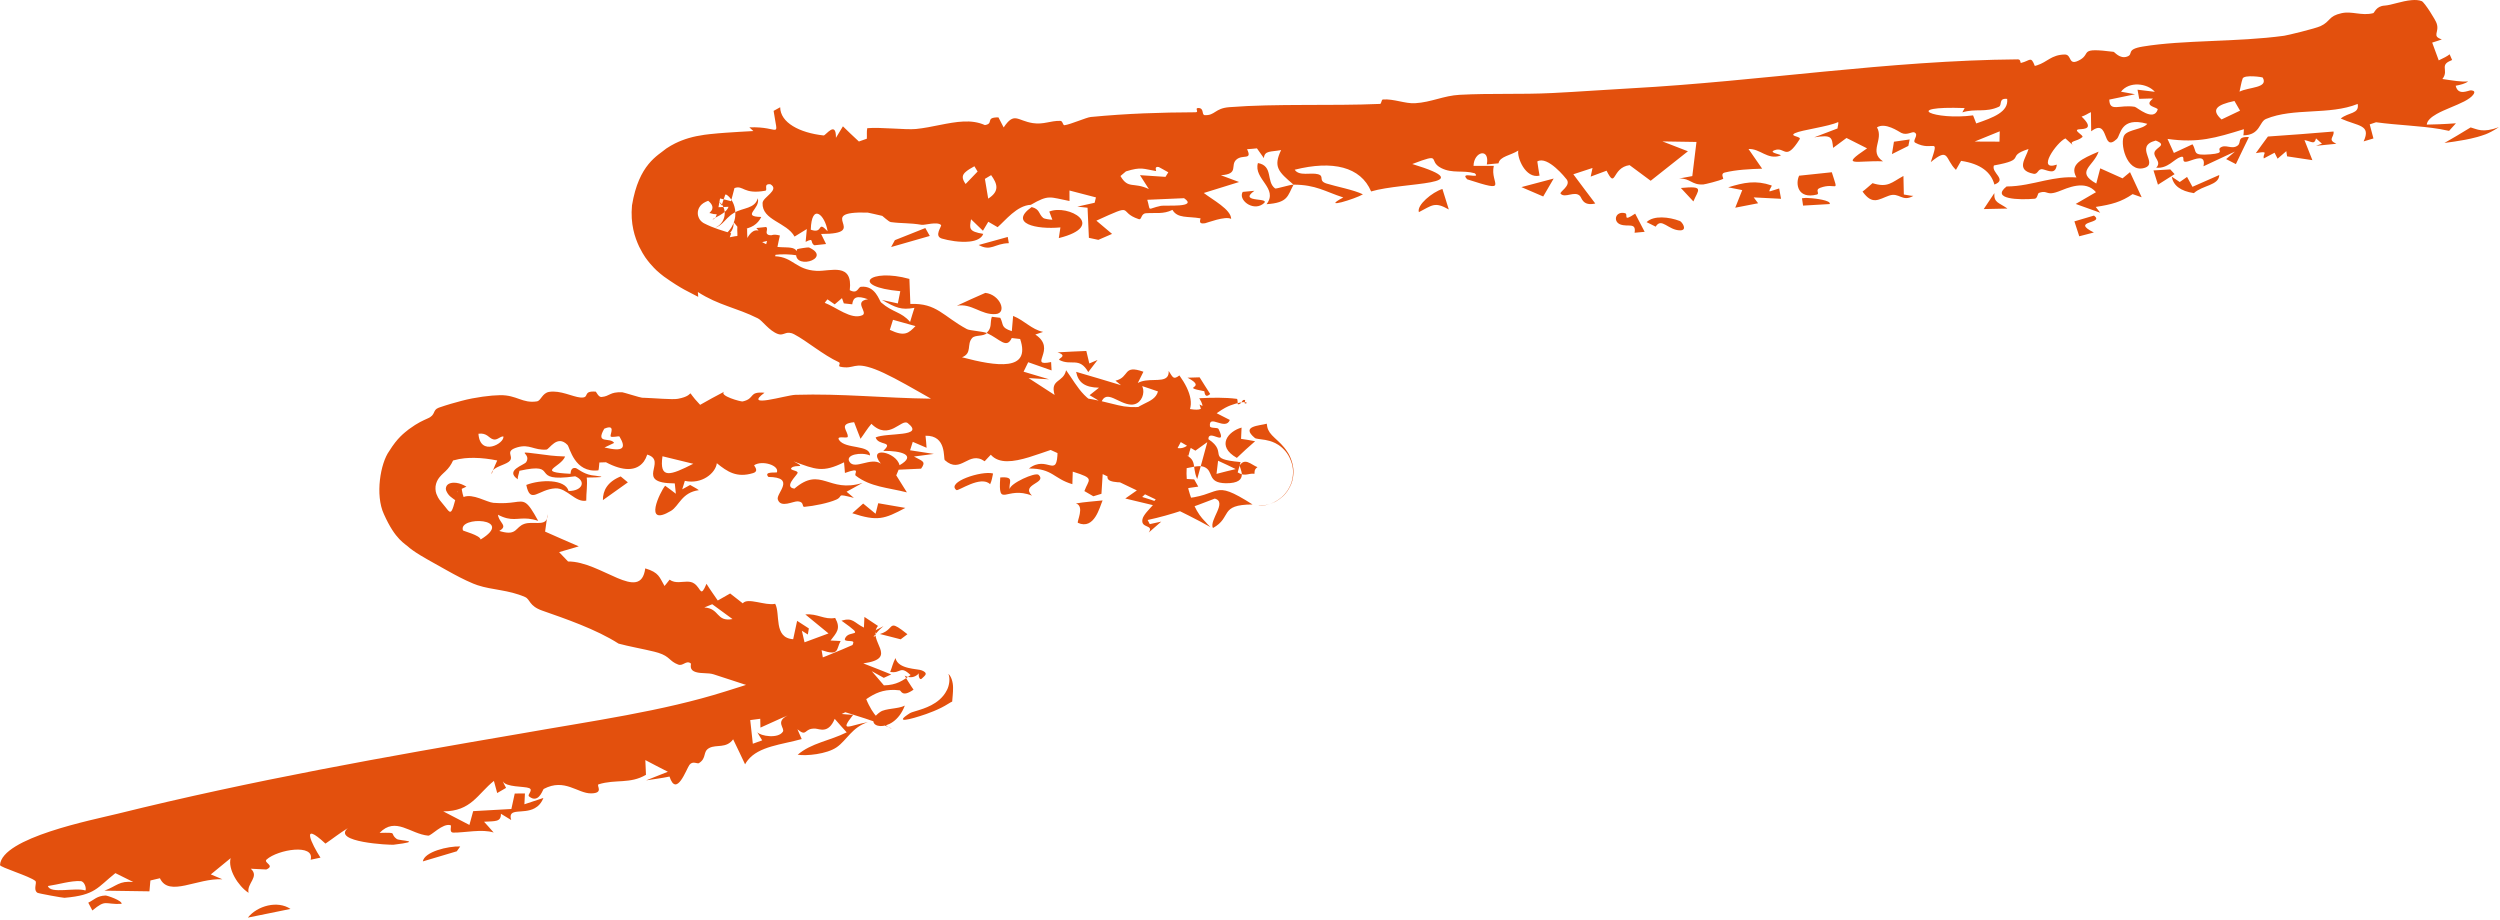<?xml version="1.0" encoding="UTF-8"?> <svg xmlns="http://www.w3.org/2000/svg" width="984" height="362" viewBox="0 0 984 362" fill="none"><path d="M824.204 84.854C828.603 88.173 814.552 86.753 824.151 91.504C822.263 91.997 820.336 92.503 818.392 92.998C817.762 91.04 817.108 89.089 816.485 87.131C819.094 86.368 821.673 85.605 824.204 84.845C824.204 84.848 824.204 84.851 824.204 84.854ZM826.011 59.684C824.019 65.526 816.71 67.541 825.091 72.236C825.579 70.245 826.13 68.25 826.655 66.257C829.638 67.571 832.574 68.885 835.431 70.195C836.422 69.379 837.403 68.563 838.376 67.756C839.92 71.049 841.442 74.353 842.964 77.655C841.793 77.24 840.595 76.819 839.401 76.406C834.899 79.487 831.105 80.508 824.886 81.446C825.474 82.211 826.059 82.969 826.644 83.734C823.494 82.58 820.277 81.425 817 80.275C819.68 78.752 822.605 77.06 824.977 75.645C820.7 70.604 813.702 74.04 810.155 75.385C806.93 76.589 806.197 75.898 805.057 75.638C804.476 75.497 803.781 75.478 802.529 75.927C801.952 76.13 802.015 78.114 800.849 78.223C794.855 78.769 783.386 78.437 789.786 73.396C794.972 73.394 800.067 72.106 804.761 71.081C808.936 70.211 812.854 69.521 817.289 69.842C814.35 64.674 819.404 62.515 826.011 59.684ZM648.092 87.436C650.91 84.677 656.983 85.389 661.138 86.964C661.143 86.963 661.147 86.963 661.152 86.963C662.071 87.31 664.303 90.644 661.359 90.668C656.592 90.693 653.98 85.392 651.679 89.217C650.519 88.594 649.306 88.049 648.092 87.436ZM637.748 88.331C634.745 87.162 635.85 82.998 639.575 83.903C639.575 83.899 639.575 83.896 639.574 83.893C641.128 84.271 638.309 87.671 643.604 84.086C644.864 86.577 646.09 88.839 647.335 91.248C645.994 91.364 644.779 91.499 643.373 91.609C644.088 87.36 640.749 89.49 637.748 88.331ZM784.974 76.018C784.743 79.822 786.704 79.675 790.139 82.087C787.068 82.157 783.838 82.227 780.796 82.292C782.148 80.201 783.571 78.113 784.974 76.018ZM857.936 71.642C857.941 71.642 857.945 71.641 857.95 71.641C858.922 70.97 859.886 70.297 860.824 69.637C861.514 70.938 862.224 72.231 862.953 73.529C866.546 71.984 869.938 70.448 873.508 68.885C873.38 73.031 866.909 72.87 863.513 76.018C858.143 75.183 855.412 72.984 854.791 69.527C855.844 70.229 856.887 70.941 857.936 71.642ZM453.185 192.208C451.963 193.341 450.751 194.474 449.564 195.606C451.105 196.14 452.769 196.552 454.344 197.167C458.61 192.23 458.968 196.628 464.507 196.344C481.702 195.349 476.293 187.913 493.01 198.559C479.636 198.604 485.114 203.618 477.406 207.834C475.826 204.736 483.202 197.649 478.165 196.237C469.563 199.593 461.253 202.618 451.707 204.671C451.988 205.212 452.265 205.754 452.542 206.294C454.076 205.967 455.52 205.636 457.078 205.306C455.385 206.736 453.856 208.153 452.151 209.597C454.288 206.344 448.908 208.127 449.67 204.376C449.982 202.706 452.382 200.406 453.781 198.819C451.434 198.241 449.178 197.691 446.756 197.137C445.501 196.831 444.216 196.525 442.91 196.211C444.235 195.306 445.53 194.4 446.791 193.493C447.393 193.084 447.987 192.676 448.573 192.267C450.113 192.239 451.59 192.222 453.157 192.193C453.166 192.198 453.175 192.203 453.185 192.208ZM97.555 361.175C101.27 356.503 109.261 354.319 114.336 357.757C108.736 358.896 103.139 360.04 97.555 361.175ZM854.225 66.68C854.8 67.301 855.355 67.916 855.924 68.537C853.671 69.934 851.559 71.309 849.371 72.698C848.796 70.823 848.21 68.948 847.619 67.083C849.862 66.945 851.973 66.823 854.225 66.68ZM709.257 78.041C710.911 77.83 711.062 77.884 713.137 78.037C713.135 78.036 713.132 78.034 713.13 78.033C713.945 78.088 720.852 78.805 720.184 80.318C716.726 80.544 713.187 80.724 709.685 80.927C709.524 79.966 709.445 79.008 709.257 78.041ZM749.35 76.546C749.355 76.549 749.359 76.552 749.364 76.555C750.62 76.704 751.819 77.088 753.096 77.094C748.653 79.682 747.638 75.579 743.522 77.002C739.455 78.43 737.003 80.872 733.097 75.399C734.376 74.469 735.73 73.168 737.029 72.095C743.083 74.017 744.529 71.785 749.189 69.258C749.242 71.693 749.297 74.112 749.35 76.546ZM476.337 155.082C474.051 157.109 474.141 154.094 474.021 154C474.024 153.998 474.028 153.996 474.032 153.994C463.738 152.002 475.869 153.132 467.427 148.662C469.018 148.633 470.594 148.555 472.173 148.515C473.583 150.683 474.937 153.028 476.337 155.082ZM396.652 93.275C396.786 94.089 396.939 94.904 397.073 95.718C391.442 95.817 390.071 99.119 385.209 96.427C389.008 95.369 392.89 94.313 396.651 93.265C396.651 93.269 396.652 93.272 396.652 93.275ZM680.216 73.729C686.44 71.81 691.059 70.856 697.275 72.988C697.28 72.991 697.285 72.994 697.29 72.997C697.648 73.13 696.056 74.939 696.537 75.344C697.773 75.016 699.039 74.549 700.28 74.171C700.529 75.532 700.77 76.894 701.019 78.246C697.456 78.061 693.869 77.877 690.252 77.693C690.828 78.465 691.416 79.228 691.992 80C688.945 80.588 686.007 81.168 682.99 81.754C683.916 79.446 684.838 77.139 685.748 74.824C683.909 74.456 682.064 74.105 680.216 73.729ZM301.549 89.328C302.601 90.16 300.839 91.769 302.441 92.444C304.119 93.104 306.746 91.281 306.258 93.838C304.227 94.295 301.997 94.817 299.982 95.298C306.957 99.43 313.682 94.938 314.01 100.549C307.367 99.46 302.106 100.436 295.907 102.402C295.889 97.927 301.919 93.683 297.684 89.752C298.943 89.614 300.332 89.444 301.535 89.338C301.54 89.335 301.544 89.331 301.549 89.328ZM938.598 2.201C941.187 2.047 945.274 0.402 949.203 0.058C950.683 -0.073 952.037 0.001 953.165 0.436C954.289 0.836 958.846 8.19 959.077 9.247C960.258 12.752 956.988 14.192 961.111 15.513C960.116 15.845 958.761 16.346 957.311 16.768C958.168 19.107 959.013 21.441 959.887 23.766C961.617 22.951 963.436 22.044 964.168 21.359C964.493 22.113 964.823 22.866 965.158 23.615C964.319 23.942 963.285 24.446 962.839 24.931C962.361 25.424 962.238 25.962 962.252 26.56C962.258 27.758 962.815 29.203 961.325 31.096C965.007 31.638 969.172 32.366 971.427 32.016C970.54 32.892 968.332 33.414 966.555 33.751C967.527 37.87 971.477 35.549 972.582 35.543C973.822 35.657 974.227 36.102 973.584 37.114C972.933 38.107 971.509 39.098 969.881 39.937C966.623 41.627 962.25 43.069 959.093 44.849C956.962 46.062 955.318 47.427 955.17 49.047C956.767 49.025 958.381 48.975 959.99 48.911C962.183 48.82 964.388 48.705 966.659 48.524C965.748 49.533 964.855 50.525 963.951 51.511C962.742 51.249 961.604 51.006 960.409 50.806C952.168 49.444 943.825 49.304 935.207 48.119C934.348 48.406 933.57 48.686 932.723 48.959C933.215 50.808 933.692 52.65 934.184 54.498C932.887 54.889 931.605 55.271 930.326 55.651C933.393 48.983 928.101 49.744 921.325 46.656C924.392 44.115 928.741 44.935 927.982 40.909C916.8 45.419 902.766 42.297 891.903 46.816C889.147 47.937 889.688 53.189 882.973 53.267C883.154 52.67 883.106 51.624 883.19 50.853C871.958 54.324 865.193 56.364 853.139 54.683C853.979 56.521 854.804 58.367 855.637 60.205C858.131 59.072 860.424 57.937 862.96 56.796C864.921 59.782 862.514 61.358 869.987 60.739C876.202 60.221 872.386 59.138 873.986 58.08C876.058 56.644 878.393 58.952 880.672 57.344C882.476 56.105 880.103 53.715 885.187 53.943C883.444 57.448 881.757 61.054 880.044 64.593C878.781 63.941 877.495 63.278 876.21 62.618C877.375 61.627 878.528 60.647 879.666 59.656C875.42 61.617 871.594 63.442 867.289 65.447C868.332 60.516 863.979 62.674 861.45 63.439C857.711 64.619 860.725 61.053 858.265 61.795C855.807 62.545 853.249 66.465 848.684 66.002C850.976 63.676 847.504 61.995 848.003 59.966C848.518 57.937 853.261 57.148 848.504 55.323C839.608 57.621 849.958 64.456 843.935 66.121C836.908 68.102 834.15 55.928 836.192 53.128C837.829 50.922 843.491 50.938 845.173 48.731C834.535 45.738 834.775 53.134 833.18 54.7C827.117 60.407 830.46 46.069 823.095 51.676C823.058 49.04 823.012 46.671 822.981 44.142C821.714 44.71 820.889 45.406 819.315 45.894C824.353 50.693 820.515 50.733 818.517 50.875C815.366 51.104 820.4 53.272 819.608 53.973C817.495 55.848 813.816 55.307 816.184 57.413C815.114 56.431 813.985 55.449 812.943 54.473C809.471 56.018 801.42 67.553 809.563 64.796C809.097 68.681 806.584 67.323 804.479 66.751C804.356 66.716 804.234 66.683 804.115 66.655C802.044 66.168 802.248 68.76 800.411 68.397C793.038 66.946 797.502 62.204 798.425 58.651C788.961 61.663 798.441 62.653 784.802 65.124C783.642 68.043 790.231 70.665 785.004 72.636C783.673 67.776 779.628 64.48 771.887 63.316C771.212 64.494 770.537 65.682 769.857 66.86C765.439 62.569 767.318 57.711 759.954 63.816C763.476 53.192 760.992 60.004 753.874 56.196C752.44 55.428 755.505 53.083 753.509 52.109C752.605 51.669 750.572 53.422 748.335 52.297C747.252 51.74 742.021 48.04 738.779 50.138C741.566 55.015 735.373 59.673 741.147 63.502C730.857 63.084 723.694 65.924 734.885 58.39C732.181 57.024 729.44 55.666 726.782 54.304C725.046 55.608 723.286 56.904 721.52 58.202C721.009 54.087 721.191 52.915 714.081 54.057C717.086 52.904 720.199 51.729 723.244 50.564C723.301 49.724 723.683 48.832 723.532 48.028C719.789 49.84 709.098 51.145 706.541 52.395C703.989 53.645 709.057 53.654 708.364 54.764C702.598 63.919 702.709 57.406 698.332 59.171C695.758 60.214 702.08 60.824 700.697 61.285C695.577 62.977 692.873 58.443 688.214 58.648C690.015 61.207 691.815 63.807 693.578 66.392C688.662 66.532 683.309 66.812 678.814 67.92C677.054 68.353 678.51 70.25 678.227 70.399C676.811 71.159 671.039 72.561 670.421 72.604C665.766 72.881 665.478 70.156 660.924 70.261C662.697 69.93 664.362 69.627 666.09 69.307C666.632 64.832 667.19 60.357 667.73 55.874C663.278 55.801 658.797 55.735 654.347 55.659C657.675 56.958 661.016 58.248 664.365 59.545C659.449 63.411 654.611 67.279 649.708 71.15C646.93 69.099 644.172 67.047 641.408 64.994C634.255 65.971 636.19 74.817 632.344 67.186C630.253 67.965 628.18 68.741 626.095 69.51C626.336 68.378 626.575 67.244 626.816 66.112C624.3 66.938 621.782 67.76 619.263 68.594C622.168 72.398 625.031 76.412 627.901 80.101C622.92 81.235 622.638 77.889 621.842 77.093C619.73 74.987 615.94 78.192 614.249 76.228C613.676 75.553 618.484 73.077 616.646 70.625C616.287 70.15 609.181 61.155 605.088 63.544C605.259 65.234 605.698 67.295 605.969 69.129C600.363 70.466 596.993 61.776 597.61 59.256C594.686 61.156 590.287 61.539 589.815 64.284C588.278 64.433 586.756 64.579 585.215 64.728C586.465 58.037 580.097 59.592 579.982 65.294C582.636 65.292 585.304 65.296 587.956 65.294C586.329 72.363 594.607 76.131 577.508 70.586C574.113 67.137 583.223 70.773 580.47 68.201C575.851 66.867 571.682 68.415 567.227 66.126C561.697 63.263 568.126 59.881 555.864 64.558C583.935 73.129 552.439 71.549 539.669 75.351C535.576 65.619 524.491 63.056 509.6 66.8C511.318 69.478 515.998 67.805 518.75 68.572C521.519 69.337 518.659 71.131 522.122 72.241C525.598 73.351 532.907 74.722 536.444 76.49C533.631 78.207 519.41 82.664 528.719 77.721C521.414 75.364 518.045 72.722 509.148 72.676C506.729 77.123 507.099 79.793 498.514 80.369C503.304 74.115 493.286 70.469 495.12 64.172C501.297 65.293 498.224 71.481 501.883 74.173C502.252 74.442 507.818 72.638 509.148 72.676C503.142 67.578 501.087 65.671 504.247 59.063C500.263 59.836 497.68 59.163 497.471 62.25C496.554 60.964 495.633 59.676 494.732 58.389C493.415 58.492 492.237 58.677 490.846 58.725C493.005 63.252 489.136 60.598 486.628 62.833C484.072 65.072 487.823 68.539 480.528 68.97C483.006 69.927 485.306 70.738 487.702 71.641C483.05 73.078 478.383 74.523 473.814 75.955C477.204 78.613 484.579 82.439 484.585 86.168C482.324 84.879 475.091 87.731 474.301 87.874C471.151 88.42 472.757 85.984 472.514 85.938C467.482 85.058 463.503 86.066 461.471 82.607C457.825 84.405 454.955 83.637 451.068 83.93C448.927 84.091 449.492 86.68 448.202 86.25C439.537 83.383 447.444 79.591 431.532 86.854C433.582 88.572 435.708 90.328 437.711 92.064C435.973 92.842 434.095 93.631 432.305 94.412C431.055 94.145 429.824 93.875 428.588 93.607C428.41 89.662 428.237 85.708 428.06 81.763C426.712 81.618 425.368 81.478 424.037 81.331C426.281 80.825 428.556 80.319 430.849 79.81C431.024 79.105 431.186 78.401 431.362 77.696C427.83 76.801 424.538 75.884 420.94 74.984C420.945 76.359 420.95 77.744 420.955 79.119C413.097 77.61 412.933 76.454 405.733 80.614C400.231 80.856 395.685 86.841 392.66 89.418C391.494 88.707 390.236 87.992 388.993 87.285C388.288 88.465 387.581 89.641 386.886 90.82C385.311 89.31 383.735 87.799 382.2 86.295C381.593 89.939 381.158 91.089 387.013 92.056C386.296 93.919 384.163 94.785 381.678 95.067C377.774 95.492 373.324 94.659 370.718 93.898C367.451 92.921 370.816 89 370.393 88.566C368.93 87.093 363.883 88.689 362.781 88.489C357.964 87.669 354.916 88.014 350.605 87.408C349.781 87.285 347.44 85.031 347.255 84.967C345.667 84.643 341.9 83.685 341.502 83.672C319.71 83.045 343.391 92.099 323.185 92.087C323.849 93.411 324.472 94.727 325.137 96.051C323.603 96.216 322.171 96.372 320.573 96.541C318.578 95.513 320.752 93.329 317.099 95.195C317.247 93.512 317.398 91.828 317.563 90.152C316.017 91.141 314.31 92.131 312.733 93.123C309.684 87.475 299.855 86.732 300.146 79.894C300.223 77.564 307.044 74.78 303.247 72.523C300.231 72.213 302.41 74.858 301.187 75.076C292.485 76.621 292.646 72.739 289.086 74.032C288.609 75.736 288.24 77.465 287.72 79.192C286.293 78.818 284.937 78.444 283.41 78.112C283.205 79.258 283.014 80.404 282.794 81.555C284.089 81.479 285.535 81.422 286.733 81.395C286.415 82.619 284.981 83.749 283.38 84.698C282.548 85.177 281.693 85.607 280.979 86.002C280.788 86.104 280.647 86.198 280.556 86.279C280.475 86.346 280.405 86.48 280.822 86.283C281.041 86.105 281.822 85.848 282.105 84.192C282.177 83.452 281.994 82.939 281.84 82.601C281.664 82.246 281.593 82.169 281.512 82.053C281.359 81.855 281.361 81.855 281.376 81.844C281.397 81.842 281.453 81.869 281.531 81.912C283.504 82.931 284.768 84.182 281.766 84.321C281.169 84.339 280.546 84.198 279.953 84.015C279.695 83.938 279.438 83.831 279.349 83.843C279.334 83.851 279.235 84.05 279.217 83.955C279.217 83.886 279.271 83.792 279.353 83.698C279.667 83.335 280.012 83.006 280.246 82.591C280.544 81.816 280.697 80.605 278.738 79.022C278.497 79.118 278.112 79.264 277.763 79.437C277.516 79.553 277.223 79.702 276.897 79.916C276.648 80.084 275.858 80.6 275.3 81.542C274.907 82.174 274.631 83.075 274.647 83.908C274.657 84.736 274.872 85.358 275.099 85.829C275.347 86.327 275.521 86.532 275.691 86.744C275.858 86.944 276.017 87.102 276.142 87.215C276.6 87.615 276.854 87.746 277.063 87.867C280.81 89.81 284.336 90.763 287.785 91.842C287.414 92.888 287.036 93.932 286.671 94.98C292.187 96.888 289.385 90.619 290.457 88.513C291.676 89.04 292.831 89.535 294.062 90.052C294.083 91.245 294.074 92.478 294.173 93.669C294.945 92.154 297.28 88.904 300.16 91.862C302.048 93.788 296.653 96.014 301.243 97.478C302.026 94.921 301.81 91.279 306.967 92.699C306.291 95.43 305.943 98.053 305.092 100.858C312.17 101.17 313.168 106.203 321.396 106.611C321.456 106.613 321.516 106.616 321.576 106.617C326.869 106.823 335.781 103.136 334.469 114.214C337.64 115.893 337.666 113.004 338.884 112.879C344.604 112.265 346.061 118.406 346.79 119.044C351.534 123.162 354.676 122.598 358.215 126.716C358.752 124.793 359.357 123.015 359.923 121.159C354.648 122.124 352.64 121.114 347.138 118.056C349.215 118.516 351.312 118.974 353.393 119.434C353.71 117.823 354.03 116.213 354.357 114.615C334.118 112.8 342.187 105.396 357.938 109.781C358.068 113.069 358.207 116.354 358.315 119.642C368.705 119.192 371.208 124.511 380.583 129.545C381.697 130.139 386.59 130.374 388.435 131.074C388.409 131.051 388.383 131.028 388.358 131.004C390.592 128.909 389.575 127.067 390.382 124.684C391.489 124.817 392.593 124.95 393.703 125.085C395.146 127.786 393.745 128.892 398.249 130.336C398.42 128.337 398.598 126.34 398.767 124.339C403.525 126.315 405.815 129.558 410.566 130.643C409.54 130.982 408.526 131.331 407.499 131.671C416.357 137.517 404.251 144.463 413.715 142.506C413.784 143.601 413.827 144.696 413.901 145.794C410.843 144.721 407.771 143.639 404.706 142.571C404.096 143.813 403.484 145.048 402.886 146.295C406.236 147.296 409.597 148.292 412.933 149.298C410.249 149.137 407.533 148.967 404.857 148.816C408.266 151.019 411.697 153.238 415.092 155.452C413.228 149.084 418.542 150.736 419.615 145.711C424.467 152.426 427.306 159.695 438.758 161.032C440.915 161.291 441.394 157.999 444.64 163.12C444.835 163.419 445.038 163.745 445.249 164.101C446.26 158.396 454.423 159.314 455.775 154.071C453.765 153.401 451.814 152.664 449.811 152.047C449.724 152.021 449.637 151.995 449.549 151.969C449.603 152.074 449.652 152.183 449.695 152.294C450.683 154.7 449.415 158.378 446.509 159.117C446.115 159.225 445.689 159.277 445.231 159.259C440.246 159.053 435.522 153.059 433.473 158.321C431.898 157.319 430.412 156.481 428.862 155.544C430.109 154.57 431.343 153.58 432.571 152.598C427.002 152.505 424.397 150.577 423.558 146.353C429.458 148.069 435.346 149.815 441.229 151.613C440.517 151.026 439.783 150.427 439.045 149.839C444.788 148.496 441.788 143.361 450.052 146.318C449.311 147.789 448.579 149.267 447.834 150.746C448.761 150.227 449.804 149.948 450.866 149.788C455.304 149.164 460.239 150.613 459.99 145.995C461.648 148.491 461.763 149.632 464.218 147.768C468.814 154.179 470.674 160.457 466 164.672C468.673 164.903 471.401 165.164 474.071 165.408C473.44 163.342 472.748 161.259 472.138 159.209C476.082 161.196 480.116 163.24 484.064 165.293C482.386 169.693 475.722 162.811 476.228 167.731C476.322 168.713 479.271 168.136 479.612 168.833C483.274 176.36 475.618 168.465 475.624 172.859C483.865 178.31 473.988 180.572 488.283 181.866C487.912 183.213 487.564 184.608 487.154 185.929C488.942 187.007 490.047 186.901 491.142 186.693C491.692 186.594 492.222 186.463 492.75 186.442C493.004 186.422 493.262 186.439 493.466 186.458C493.671 186.463 493.791 186.512 493.8 186.259C493.816 186.223 493.706 185.908 493.851 185.305C493.973 184.801 494.306 184.385 494.501 184.217C494.711 184.031 494.813 183.983 494.87 183.941C494.976 183.87 494.929 183.857 494.849 183.823C494.695 183.757 494.379 183.647 494.101 183.487C493.5 183.175 492.766 182.716 492.099 182.343C490.692 181.603 489.278 181.232 487.982 183.111C487.485 183.784 492.428 190.287 482.505 190.207C474.849 190.073 477.985 185.38 473.879 183.756C469.737 182.129 460.319 188.541 457.576 181.209C459.68 182.19 462.418 182.727 464.865 183.529C465.834 182.108 466.77 180.702 467.752 179.287C462.269 181.117 456.609 178.913 452.93 182.279C450.839 180.833 448.916 180.146 446.917 180.028C441.947 179.721 438.026 183.376 439.592 187.641C442.003 186.822 439.411 184.238 442.729 185.902C443.065 187.271 443.418 188.634 443.75 190.004C438.054 189.781 434.092 189.771 436.719 185.637C435.852 185.528 434.984 185.419 434.097 185.309C433.903 188.321 433.727 191.344 433.532 194.355C432.456 194.682 431.39 195.006 430.345 195.333C429.188 194.657 428.014 193.973 426.815 193.288C428.515 188.539 431.166 188.416 422.239 185.638C422.192 187.285 422.132 188.925 422.084 190.572C414.595 188.381 414.424 184.387 404.977 184.406C412.293 178.786 416.119 188.977 416.262 177.503C418.097 178.281 419.886 179.068 421.702 179.844C422.004 178.184 422.303 176.521 422.59 174.86C412.811 175.615 396.418 186.33 389.981 178.98C389.182 179.854 388.379 180.613 387.561 181.553C381.199 177.082 378.304 186.874 371.876 181.117C371.209 180.513 372.761 171.296 364.28 171.505C364.473 172.708 364.554 174.73 364.704 176.247C362.884 175.484 361.074 174.687 359.263 173.908C358.917 175.012 358.554 176.115 358.208 177.228C361.335 177.703 364.434 178.186 367.563 178.662C364.954 179.005 362.34 179.348 359.735 179.691C363.1 181.553 364.622 181.594 362.541 184.468C359.6 184.6 356.646 184.741 353.704 184.873C353.391 185.613 353.079 186.361 352.765 187.101C354.158 189.34 355.566 191.53 356.956 193.802C349.322 191.879 342.656 191.685 336.839 187.24C335.847 186.49 339.431 183.649 332.564 186.16C332.479 184.628 332.314 183.382 332.215 181.965C323.782 186.138 321.074 184.82 312.382 181.609C317.985 184.572 312.97 182.627 311.523 184.156C310.527 185.21 314.36 185.103 313.914 186.214C313.46 187.318 308.433 191.732 312.676 192.326C323.267 183.284 325.983 194.299 339.49 190.076C337.407 191.23 335.297 192.387 333.212 193.542C334.175 194.358 335.039 195.099 336.082 195.965C328.602 194.064 332.246 195.282 329.135 196.655C326.029 198.028 320.399 199.154 316.647 199.493C315.458 199.6 316.734 197.557 314.063 197.33C312.255 197.173 307.227 200.162 306.135 196.548C305.409 194.196 313.482 187.847 302.435 187.722C300.375 185.399 305.693 186.179 305.794 185.904C306.801 183.184 300.018 181.044 296.856 183.093C296.597 183.27 299.067 185.429 296.345 186.232C289.954 188.151 286.268 185.668 282.148 182.32C281.664 186.19 276.265 190.759 269.554 189.267C269.204 190.373 268.882 191.489 268.524 192.603C269.561 192.025 270.587 191.455 271.635 190.878C272.754 191.584 274.005 192.102 275.069 192.932C268.309 193.82 267.308 199.154 264.095 201.082C253.045 207.676 259.783 193.606 261.804 191.187C263.269 192.183 264.605 193.293 266.022 194.34C265.876 192.989 265.727 191.628 265.593 190.269C249.107 190.191 263.151 181.487 254.748 178.925C254.401 179.982 253.955 180.886 253.425 181.641C250.486 185.624 245.157 185.486 238.516 181.949C237.634 181.983 236.803 181.992 235.916 182.036C235.769 183.004 235.774 184.484 235.535 185.122C226.095 186.277 224.275 176.096 223.371 175.132C219.287 170.881 216.229 176.888 215.053 176.964C210.084 177.288 208.479 174.688 203.691 176.045C198.478 177.559 202.216 179.38 200.744 181.284C199.59 182.787 195.495 183.385 194.043 185.102C194.531 183.807 195.143 182.532 195.716 181.241C192.742 180.651 189.712 180.252 186.794 180.223C184.255 180.192 181.677 180.302 178.328 181.247C177.505 183.054 176.597 184.269 175.369 185.452C174.744 186.077 174.041 186.603 173.055 187.768C172.588 188.347 171.989 189.18 171.632 190.439C171.256 191.685 171.358 193.283 171.761 194.379C172.631 196.624 173.496 197.278 174.003 197.977C174.539 198.624 174.925 199.099 175.27 199.534C175.945 200.384 176.383 200.995 176.791 201.28C177.605 201.838 178.104 200.968 179.166 196.86C177.794 195.806 176.436 195.234 175.549 192.913C175.301 192.048 175.738 191.122 176.168 190.783C176.603 190.398 177.022 190.253 177.414 190.145C178.199 189.949 178.927 189.964 179.621 190.054C181.011 190.247 182.292 190.775 183.588 191.549C182.501 192.02 181.432 192.531 180.615 193.059C180.222 193.311 179.864 193.612 179.854 193.715C179.851 193.748 179.975 193.758 180.259 193.328C180.566 192.951 180.771 191.687 180.477 191.004C180.257 190.398 180.098 190.271 180.101 190.216C180.096 190.17 180.194 190.215 180.333 190.271C180.615 190.39 181.048 190.566 181.51 190.736C181.703 192.345 181.869 193.863 182.465 195.624C186.1 194.127 191.546 197.689 194.205 197.92C197.95 198.226 200.453 197.938 202.3 197.69C206.549 197.108 207.301 196.731 211.831 205.013C205.896 203.049 203.669 204.97 199.539 203.979C198.492 203.726 197.357 203.308 195.985 202.598C196.276 204.865 198.174 206.038 198.097 207.263C198.078 207.508 197.978 207.754 197.769 208.012C197.52 208.313 197.114 208.628 196.513 208.975C196.767 209.053 197.013 209.125 197.251 209.191C203.541 210.926 202.793 207.42 206.402 206.19C209.631 205.095 214.288 207.042 215.255 204.172C215.044 205.893 214.753 207.52 214.55 209.243C218.955 211.193 223.377 213.149 227.806 215.043C225.241 215.82 222.642 216.578 220.068 217.326C221.227 218.55 222.402 219.774 223.585 221C236.56 220.879 252.162 237.543 253.971 223.715C259.45 225.351 259.511 227.166 261.56 230.647C262.235 229.8 262.84 229.113 263.553 228.156C264.699 228.994 265.943 229.152 267.22 229.128C269.396 229.078 271.599 228.464 273.33 229.731C276.066 231.723 275.678 235.427 278.08 229.782C279.506 232.116 281.03 234.159 282.513 236.363C284.15 235.437 285.773 234.522 287.386 233.591C289.034 234.891 290.696 236.185 292.357 237.477C294.245 235.018 301.263 238.535 305.111 237.656C307.283 241.611 304.331 251.083 312.195 251.593C312.709 249.18 313.23 246.777 313.747 244.366C315.281 245.362 316.816 246.354 318.364 247.351C318.236 248.15 318.094 248.945 317.966 249.744C317.182 249.251 316.396 248.759 315.612 248.257C315.967 249.78 316.321 251.296 316.664 252.815C319.815 251.654 322.942 250.482 326.102 249.318C323.056 246.83 320.012 244.339 316.981 241.843C321.844 241.412 324.364 244.034 328.724 243.224C331.072 247.455 329.296 248.97 326.914 252.108C328.228 252.167 329.563 252.244 330.871 252.302C329.028 255.599 330.465 258.312 323.386 255.913C323.583 257.066 323.798 258.175 323.969 259.363C325.209 259.557 325.695 260.626 327.117 260.623C330.95 260.595 335.474 255.184 335.871 252.936C336.087 251.761 331.969 252.916 332.585 251.346C334.07 247.513 341.534 251.631 331.206 244.297C335.747 242.917 336.056 245.056 340.041 247.02C340.102 245.615 340.168 244.22 340.238 242.817C341.999 243.993 343.801 245.181 345.568 246.365C340.883 252.278 354.407 259.09 339.789 261.109C341.974 261.952 344.142 262.796 346.293 263.649C347.829 264.256 349.286 264.845 350.778 265.462C349.808 265.91 348.831 266.351 347.856 266.803C347.119 266.392 346.446 266.005 345.699 265.598C344.866 265.13 343.972 264.647 343.122 264.18C343.853 265.034 344.631 265.901 345.347 266.752C346.233 267.762 347.081 268.762 347.908 269.764C352.97 269.645 355.357 267.84 358.416 265.705C354.128 261.702 354.698 265.226 350.384 264.467C351.123 262.644 351.468 260.861 352.464 259.016C353.469 263.55 361.363 263.164 362.815 263.869C365.11 264.805 364.349 265.62 363.725 266.239C363.39 266.563 363.051 266.915 362.754 267.149C362.602 267.259 362.454 267.341 362.267 267.272C362.087 267.192 361.79 266.929 361.639 266.148C361.495 265.38 361.727 264.608 361.916 264.333C362.103 264.044 362.202 264.082 362.181 264.206C362.145 264.473 361.719 265.057 361.198 265.495C360.095 266.425 358.515 266.987 356.549 266.147C356.393 266.077 356.233 265.998 356.07 265.91C356.9 267.396 357.84 268.874 358.747 270.24C359.025 270.654 359.301 271.057 359.569 271.448C359.527 271.478 359.485 271.507 359.443 271.536C354.941 274.623 354.743 271.754 354.108 271.709C343.589 270.482 340.934 276.63 331.291 281.031C332.794 281.185 334.276 281.27 335.775 281.371C330.054 288.662 334.536 285.411 341.602 284.23C335.36 286.249 333.31 291.32 329.373 294.082C325.439 296.847 317.233 297.618 313.97 297.056C319.359 292.418 326.637 291.57 333.258 288.249C331.666 286.441 330.217 284.949 328.539 282.933C326.078 288.946 322.524 286.871 320.944 286.783C316.287 286.523 317.79 290.301 313.873 287.055C314.479 288.438 314.978 289.605 315.551 290.894C307.649 293.111 298.663 293.709 294.304 299.26C293.917 299.746 293.569 300.269 293.262 300.833C291.668 297.543 290.241 294.339 288.565 290.995C285.843 294.701 282.004 292.935 279.215 294.388C276.421 295.833 278.341 298.342 275.084 300.38C274.477 300.755 272.658 299.341 271.364 301.06C270.104 302.793 266.248 314.077 263.515 305.651C260.413 306.319 257.399 306.649 254.331 307.149C257.19 306.033 260.051 304.914 262.869 303.761C259.872 302.255 256.953 300.717 254.005 299.166C254.087 301.096 254.17 303.06 254.251 304.965C247.946 308.674 242.357 306.619 235.625 308.704C234.503 309.052 237.95 312.211 232.651 312.276C227.348 312.337 222.246 306.171 214.022 310.524C213.632 310.722 212.522 314.992 209.705 314.283C209.259 314.162 208.768 313.905 208.23 313.471C207.371 312.777 210.08 310.982 208.265 310.202C206.453 309.422 198.961 309.936 197.903 307.45C198.157 308.353 198.788 309.219 199.184 310.112C198.047 310.786 196.881 311.466 195.696 312.14C195.267 310.545 194.829 308.949 194.401 307.363C187.975 312.502 185.481 319.349 174.474 319.354C177.925 321.128 181.344 322.918 184.761 324.698C185.253 322.892 185.743 321.075 186.242 319.267C191.229 318.992 196.301 318.695 201.277 318.42C201.73 316.385 202.163 314.36 202.602 312.328C203.931 312.325 205.26 312.314 206.614 312.306C206.551 313.726 206.482 315.14 206.403 316.563C207.594 316.171 208.767 315.78 209.919 315.394C211.271 314.948 212.592 314.509 213.882 314.077C213.067 316.143 211.846 317.374 210.446 318.127C205.901 320.627 199.68 317.703 201.21 322.764C199.874 321.942 198.521 321.116 197.156 320.292C197.245 323.646 194.778 323.15 190.52 323.437C191.748 324.862 193.133 326.234 194.31 327.686C189.857 326.198 182.759 327.789 178.451 327.714C176.549 327.683 177.923 324.975 177.326 324.803C174.225 323.897 169.718 329.026 168.544 328.914C161.486 328.26 155.714 321.283 149.411 327.818C157.163 327.648 152.979 327.894 156.188 330.238C157.173 330.977 167.257 330.98 154.954 332.478C153.494 332.651 130.461 331.477 136.897 325.964C133.612 327.959 131.081 330.022 128.1 332.043C118.023 322.693 122.764 332.381 126.139 337.568C124.844 337.841 123.615 338.136 122.266 338.394C123.993 331.935 109.345 334.357 104.952 338.291C103.488 339.599 108.479 340.606 104.822 342.233C102.924 342.166 100.749 342.026 98.72 341.933C102.24 345.138 97.023 347.629 97.83 351.419C93.671 348.7 89.604 342.027 90.788 337.763C88.204 339.892 85.568 342.029 82.978 344.167C84.49 344.814 86.036 345.446 87.557 346.091C77.612 345.514 66.465 353.283 62.945 345.67C61.697 345.968 60.443 346.258 59.197 346.555C59.066 347.98 58.949 349.404 58.818 350.828C52.901 350.745 47.011 350.649 41.094 350.566C46.005 348.759 46.834 346.609 52.447 347.154C50.108 345.992 47.713 344.831 45.416 343.661C38.22 349.368 37.653 352.324 25.379 353.379C24.828 353.426 15.06 351.659 14.685 351.376C12.963 350.087 14.692 347.406 13.907 346.738C11.722 344.863 -0.047 341.354 0 340.477C0.655 329.697 36.647 322.68 46.298 320.288C99.075 307.201 152.001 297.798 204.787 288.773C233.126 283.743 260.651 280.013 285.623 272.117C303.199 266.691 321.434 260.202 337.753 252.92C338.607 252.525 337.616 251.272 337.957 251.05C340.076 249.696 343.177 250.901 343.984 250.621C345.697 250.018 343.822 248.459 344.931 247.904C345.438 247.649 345.945 247.391 346.362 247.174C347.098 246.794 347.684 246.462 347.768 246.433C347.801 246.429 347.703 246.497 347.293 246.838C346.884 247.203 346.158 247.738 344.683 249.489C343.37 251.281 340.186 254.653 339.158 263.026C338.107 271.711 342.768 279.763 345.109 282.162C347.634 285.001 348.981 285.689 349.74 286.205C350.511 286.672 350.79 286.768 350.888 286.795C351.087 286.759 349.073 285.845 347.167 285.131C345.167 284.368 342.85 283.564 340.462 282.772C335.935 281.272 331.199 279.832 326.294 278.506C325.252 278.225 326.818 276.831 324.909 276.596C323.912 276.482 320.209 278.238 318.054 277.645C310.564 275.579 304.506 272.868 296.56 270.486C292.213 269.187 285.752 266.936 280.859 265.41C278.7 264.738 276.066 265.199 273.916 264.538C270.862 263.596 272.279 261.393 271.863 261.09C270.034 259.759 268.874 262.301 266.943 261.58C263.358 260.222 263.768 258.408 259.114 256.942C258.652 256.796 258.101 256.646 257.483 256.491C253.619 255.531 247.148 254.348 243.469 253.328C234.599 247.644 222.389 243.487 213.439 240.344C208.15 238.493 208.74 235.901 206.671 234.993C200.069 232.108 193.814 232.283 187.967 230.339C187.381 230.143 186.829 229.94 186.244 229.697C182.609 228.181 179.325 226.411 175.836 224.461C174.053 223.466 172.301 222.474 169.994 221.184C168.821 220.52 167.533 219.823 165.521 218.607C164.463 217.953 163.248 217.232 161.227 215.692C159.341 213.818 155.722 212.695 151.108 202.376C147.588 194.827 149.754 182.269 153.201 177.544C156.454 172.279 159.045 170.468 160.903 168.965C164.623 166.245 166.518 165.54 168.268 164.724C171.712 163.302 170.069 161.43 172.714 160.46C176.124 159.279 178.982 158.477 181.739 157.757C186.977 156.351 193.293 155.579 196.813 155.541C203.466 155.446 205.586 158.865 211.324 157.983C212.95 157.731 213.395 154.687 216.158 154.243C220.588 153.545 225.371 156.172 228.378 156.45C232.478 156.823 228.923 153.752 234.458 154.145C234.678 154.162 235.556 156.366 236.729 156.259C240.171 155.957 239.821 154.217 244.916 154.391C245.373 154.413 252.064 156.539 252.75 156.552C253.001 156.556 253.269 156.562 253.552 156.57C257.589 156.696 264.693 157.369 266.818 156.969C275.09 155.451 268.609 152.074 275.57 159.343C278.654 157.61 281.739 155.855 285.034 154.177C282.845 155.751 291.639 158.155 292.293 158.014C297.408 156.874 294.425 154.035 300.917 154.578C292.268 160.946 309.298 155.515 313.11 155.402C331.38 154.839 347.942 156.695 366.266 156.918C372.389 156.99 380.646 155.741 387.127 155.867C388.64 155.89 387.476 157.406 388.804 157.458C390.127 157.5 388.685 155.759 390.192 155.872C399.601 156.602 406.947 159.951 415.616 156.009C416.033 156.601 416.015 157.065 416.708 157.718C423.832 154.18 437.311 159.231 442.395 159.951C444.29 160.213 445.809 160.281 447.104 160.239C451.576 160.099 453.709 158.758 458.178 159.167C465.796 159.889 477.084 164.657 472.022 156.745C477.165 156.485 482.118 156.39 486.79 156.985C487.303 157.052 487.019 159.076 487.223 159.11C488.498 159.355 488.819 157.533 489.485 157.413C490.355 157.249 490.063 157.75 489.953 158.196C489.884 158.419 489.829 158.629 489.942 158.736C490.024 158.845 490.418 158.841 490.665 158.666C490.746 158.575 490.774 158.365 489.897 158.294C489.632 158.288 489.406 158.269 488.833 158.341C488.566 158.373 488.257 158.419 487.892 158.489C487.483 158.57 486.916 158.707 486.265 158.901C484.858 159.485 482.922 159.457 477.237 163.895C475.596 165.297 473.991 166.867 472.172 169.458C470.234 172.271 468.728 175.433 467.817 179.215C466.124 186.677 467.602 191.487 467.831 192.801C470.56 202.67 474.14 204.765 475.135 206.164C476.372 207.417 476.518 207.509 476.228 207.352C467.05 202.119 448.755 193.697 433.736 186.469C417.284 178.649 399.868 170.887 383.004 163.461C380.776 162.484 381.477 164.905 378.729 163.588C369.178 159.009 352.982 148.527 344.35 145.312C335.726 142.1 336.502 145.531 330.733 144.346C329.626 144.122 331.102 142.991 330.18 142.566C323.988 139.737 317.577 134.193 312.62 131.591C311.816 131.168 311.175 131.001 310.623 130.976C308.875 130.872 308.02 132.12 306.214 131.468C302.668 130.184 300.117 126.214 298.308 125.307C289.741 121.024 283.009 120.278 274.671 114.936C274.764 115.613 274.783 116.204 274.813 116.839C271.122 114.834 268.545 113.982 261.323 108.847C261.067 108.652 260.676 108.364 259.92 107.739C259.027 106.95 258.21 106.428 255.81 103.661C254.621 102.158 253.577 101.074 251.594 97.12C249.86 93.417 248.066 88.141 248.754 80.824C251.43 64.602 258.895 61.284 262.26 58.45C264.838 56.742 266.828 55.892 268.26 55.319C269.336 54.896 270.228 54.606 271.012 54.372C271.868 54.12 272.281 54.019 272.766 53.9C273.234 53.786 273.663 53.691 274.067 53.606C276.767 53.066 278.06 52.954 279.296 52.803C281.753 52.532 283.715 52.385 285.623 52.245C289.474 51.969 292.999 51.773 296.527 51.583C295.985 51.102 295.47 50.615 294.948 50.126C307.375 49.645 306.233 55.314 304.494 43.639C305.378 43.173 306.236 42.644 307.08 42.215C307.133 48.273 314.7 52.281 324.185 53.318C324.975 53.392 329.116 47.263 329.023 54.249C330.136 52.482 330.835 51.268 331.776 49.718C333.798 51.725 335.909 53.703 338.061 55.695C339.138 55.324 340.132 54.968 341.186 54.598C341.272 53.226 341.077 51.816 341.348 50.458C346.435 49.985 356.453 51.158 360.493 50.776C366.849 50.156 373.238 48.105 379.245 47.829C382.144 47.697 384.984 48.023 387.656 49.234C391.395 48.634 387.541 46.147 392.991 46.206C393.676 47.53 394.324 48.8 395.043 50.163C399.272 43.872 400.338 47.512 406.54 48.461C410.821 49.102 413.354 47.487 417.34 47.571C418.35 47.593 418.299 49.378 418.987 49.285C421.36 48.978 427.647 46.2 429.3 46.048C443.919 44.645 456.612 44.261 470.592 44.187C472.112 44.174 470.053 42.522 471.628 42.515C474.128 42.501 472.799 45.274 474.245 45.331C478.28 45.475 478.153 42.631 483.815 42.186C502.356 40.727 523.793 41.74 543.181 40.899C543.785 40.867 543.66 39.203 544.316 39.151C548.588 38.843 553.069 40.861 556.968 40.628C563.405 40.251 568.177 37.649 574.544 37.315C587.03 36.651 598.243 37.246 611.08 36.612C621.589 36.096 630.708 35.373 642.213 34.744C692.558 31.98 743.498 23.781 794.21 23.363C795.507 23.354 795.075 24.858 795.464 24.77C799.15 23.893 799.328 21.889 800.904 25.959C801.22 25.882 801.52 25.795 801.806 25.7C805.863 24.398 807.349 21.597 812.612 21.455C815.72 21.364 813.768 26.356 818.76 23.513C823.192 20.944 817.995 18.645 831.912 20.4C832.287 20.448 834.36 23.266 837.176 22.294C840.015 21.327 836.449 19.463 843.409 18.322C859.573 15.654 880.389 16.615 899.027 14.076C900.187 13.928 911.272 11.251 913.362 10.281C917.375 8.426 916.33 6.339 921.676 5.183C925.778 4.284 929.513 6.331 934.103 5.182C934.611 5.045 935.203 2.392 938.598 2.201ZM433.976 196.978C432.842 199.475 430.803 208.695 424.276 205.801C423.662 205.528 427.077 199.215 423.487 198.159C427 197.533 430.457 197.358 433.976 196.968C433.976 196.971 433.976 196.975 433.976 196.978ZM983.558 50.051C978.976 53.054 976.989 53.28 975.068 53.917C973.207 54.433 971.698 54.74 970.241 55.019C967.355 55.559 964.707 55.935 962.126 56.274C965.421 54.383 968.613 52.527 972.445 50.152C975.02 50.834 977.105 52.446 983.558 50.051ZM365.961 92.867C365.965 92.867 365.97 92.867 365.975 92.866C360.927 94.321 355.896 95.777 350.745 97.238C351.235 96.334 351.73 95.425 352.228 94.521C356.383 92.921 360.13 91.345 364.206 89.751C364.787 90.79 365.373 91.828 365.961 92.867ZM406.066 81.496C409.4 82.369 408.693 84.167 410.606 85.784C410.606 85.781 410.606 85.778 410.606 85.775C411.115 86.195 413.385 86.469 414.213 86.493C413.845 85.409 413.387 84.344 412.995 83.27C420.381 80.219 436.036 88.897 416.744 93.715C416.96 92.312 417.164 90.916 417.381 89.512C407.773 90.398 396.966 87.934 406.066 81.496ZM356.341 199.912C348.046 204.347 345.393 205.268 335.456 202.007C336.887 200.736 338.313 199.465 339.741 198.195C341.369 199.534 342.99 200.865 344.619 202.205C344.624 202.205 344.628 202.205 344.633 202.205C344.982 200.827 345.333 199.447 345.669 198.069C349.22 198.683 352.791 199.298 356.341 199.912ZM720.999 67.799C723.828 76.743 722.857 71.506 716.403 73.935C714.194 74.776 716.48 76.238 715.094 76.584C707.594 78.468 706.601 72.42 708.13 69.156C712.449 68.692 716.709 68.248 720.985 67.799C720.989 67.799 720.994 67.799 720.999 67.799ZM918.459 51.77C918.464 51.769 918.469 51.769 918.474 51.768C918.912 53.953 915.876 54.875 919.584 56.594C916.9 56.873 914.322 57.121 911.591 57.386C912.34 57.104 913.163 56.823 913.919 56.538C913.15 55.85 912.37 55.154 911.582 54.467C910.919 57.096 909.953 55.705 907.032 55.131C908.082 57.766 909.121 60.403 910.156 63.038C906.761 62.557 903.492 62.048 900.195 61.537C900.093 60.857 899.991 60.176 899.889 59.496C898.768 60.48 897.634 61.473 896.461 62.459C896.041 61.674 895.66 60.893 895.265 60.105C893.891 60.851 892.479 61.598 891.036 62.355C890.432 60.414 893.554 59.284 887.9 60.278C889.412 58.105 891.086 55.922 892.654 53.739C901.257 53.146 909.789 52.517 918.459 51.77ZM661.592 73.989C671.044 73.078 668.449 74.664 666.515 79.283C664.881 77.518 663.23 75.754 661.592 73.989ZM376.61 120.35C380.345 118.607 384.073 116.895 387.828 115.28C393.653 115.911 396.593 123.269 391.856 123.622C386.157 124.04 382.452 119.248 376.61 120.35ZM493.895 172.367C488.159 167.629 495.824 167.586 498.603 166.763C498.753 168.664 499.363 169.927 500.636 171.293C501.308 172.011 502.056 172.67 503.219 173.764C503.831 174.349 504.5 174.982 505.422 176.09C506.265 177.2 507.719 178.769 508.71 182.503C508.832 183.155 509.426 184.991 508.894 188.143C508.368 191.385 506.242 194.271 504.802 195.494C501.889 197.936 500.674 197.988 499.802 198.353C500.618 197.99 501.772 197.884 504.529 195.612C505.943 194.42 508.065 191.734 508.684 188.427C509.296 185.177 508.646 183.212 508.499 182.556C507.369 178.793 505.728 177.301 504.67 176.266C503.593 175.302 502.66 174.751 501.912 174.388C500.352 173.633 499.132 173.375 498.025 173.157C495.877 172.781 494.349 172.76 493.89 172.376C493.892 172.373 493.893 172.37 493.895 172.367ZM285.455 93.716C287.961 93.374 290.564 92.325 293.001 93.198C292.501 96.172 287.585 93.866 291.269 97.954C289.614 98.151 287.929 98.358 286.429 98.585C287.19 96.701 285.818 95.477 285.462 93.725C285.46 93.722 285.457 93.719 285.455 93.716ZM570.246 82.452C564.676 79.268 563.737 80.808 558.466 83.503C557.553 80.716 563.737 75.636 567.733 74.377C568.565 77.068 569.4 79.761 570.246 82.452ZM166.427 339.049C167.044 335.256 176.272 333.007 181.148 333.157C180.7 333.788 180.249 334.427 179.798 335.067C175.317 336.399 170.894 337.72 166.427 339.049ZM495.121 199.054C495.392 199.051 495.655 199.045 495.917 199.034C496.227 199.016 496.531 198.994 496.839 198.964C497.595 198.866 498.213 198.832 499.802 198.353C498.092 198.92 497.476 198.965 496.749 199.06C496.445 199.089 496.131 199.106 495.859 199.105C495.611 199.1 495.365 199.084 495.121 199.054ZM207.122 181.876C209.295 178.393 202.426 177.489 210.744 178.538C210.744 178.535 210.744 178.532 210.744 178.529C216.242 179.256 217.398 179.479 222.437 179.674C220.68 184.066 210.606 185.777 224.531 186.487C224.709 186.489 224.345 183.89 226.561 184.227C227.241 184.332 229.439 186.447 232.821 187.054C233.84 187.249 242.055 187.881 230.938 187.961C231.283 191.007 230.706 194.093 230.749 197.049C226.473 197.933 223.131 191.995 218.588 192.216C211.844 192.563 208.746 198.731 207.147 190.871C212.694 188.685 222.482 188.512 223.802 193.262C229.267 193.265 230.868 189.362 226.395 187.465C207.439 190.2 221.065 181.617 204.442 185.306C204.302 186.415 203.66 187.633 203.823 188.661C198.546 185.074 206.341 183.098 207.122 181.876ZM247.127 189.854C243.87 192.171 240.569 194.512 237.297 196.852C237.284 193.061 239.078 189.651 244.302 187.523C245.23 188.302 246.174 189.082 247.127 189.854ZM373.272 265.234C374.383 266.118 375.117 268.444 375.122 270.595C375.158 272.77 374.864 274.613 374.781 276.139C374.176 276.337 372.345 277.658 370.476 278.561C368.582 279.516 366.527 280.342 364.548 281.045C357.963 283.311 351.509 284.917 358.185 280.676C358.783 280.281 360.912 279.817 363.409 278.923C365.397 278.193 367.647 277.227 369.744 275.413C370.777 274.499 371.871 273.321 372.738 271.553C373.624 269.864 374.075 267.033 373.272 265.234ZM607.409 77.334C604.54 76.105 601.683 74.874 598.827 73.644C603.061 72.536 607.294 71.404 611.524 70.279C610.149 72.63 608.785 74.983 607.409 77.334ZM417.025 141.719C415.968 141.173 420.717 140.154 416.251 138.69C420.176 138.425 423.769 138.325 427.577 138.141C427.975 139.783 428.375 141.421 428.754 143.055C429.836 142.593 430.93 142.143 432.006 141.679C430.776 143.27 429.613 144.841 428.344 146.452C424.813 140.305 421.668 144.114 417.025 141.719ZM298.259 78.019C299.505 82.194 291.51 85.23 299.643 85.398C298.19 88.285 295.875 89.884 291.243 90.465C290.366 89.459 289.562 88.458 288.756 87.451C288.858 90.31 287.703 91.451 285.455 93.716C285.452 93.713 285.45 93.71 285.447 93.707C283.686 93.931 282.329 94.142 282.613 93.905C282.648 93.872 282.783 93.811 282.972 93.719C283.069 93.672 283.182 93.616 283.314 93.549C283.457 93.477 283.716 93.352 283.984 93.201C284.258 93.047 284.579 92.852 284.947 92.591C285.393 92.281 286.141 91.706 286.849 90.894C287.209 90.484 287.577 90 287.919 89.438C288.374 88.699 288.798 87.781 289.068 86.804C289.643 84.832 289.482 82.703 289.095 81.368C288.716 79.976 288.124 78.985 287.753 78.448C287.397 77.939 287.09 77.601 286.837 77.349C286.303 76.826 286.108 76.747 285.907 76.637C285.536 76.465 285.476 76.586 285.43 76.716C285.211 77.595 284.628 78.822 284.05 80.89C283.701 80.393 283.433 79.991 283.218 79.664C283.15 79.566 283.166 79.5 283.514 79.787C283.711 79.976 284.015 80.198 284.521 81.073C284.789 81.558 285.084 82.257 285.205 83.168C285.339 84.088 285.205 85.304 284.811 86.243C284.371 87.279 284.01 87.674 283.659 88.082C283.308 88.466 282.989 88.723 282.728 88.911C282.331 89.194 282.118 89.3 281.931 89.396C281.738 89.49 281.678 89.515 281.617 89.543C281.56 89.568 281.526 89.582 281.51 89.59C281.46 89.615 281.607 89.571 281.742 89.525C281.871 89.478 282.073 89.407 282.241 89.331C282.937 89.022 283.642 88.522 284.256 87.921C285.6 86.71 286.681 85.082 288.999 83.734C292.4 81.711 297.17 82.208 298.259 78.019ZM346.343 249.553C350.136 248.423 350.289 246.294 351.608 246.219C352.512 246.19 353.839 246.984 357.162 249.626C356.257 250.29 355.381 250.958 354.5 251.635C353.081 251.263 351.705 250.912 350.288 250.55C348.989 250.221 347.671 249.888 346.343 249.553ZM325.755 91.045C324.76 84.515 319.445 79.677 319.122 90.405C324.326 92.304 321.413 86.395 325.755 91.045ZM486.825 180.228C478.564 175.569 483.357 169.769 488.684 168.293C488.598 169.766 488.582 171.28 488.482 172.741C490.304 173.002 492.124 173.28 494.015 173.665C491.526 175.78 489.172 178.001 486.825 180.228ZM493.734 75.094C486.685 80.165 501.761 77.288 496.809 80.483C492.84 83.037 487.277 78.591 489.135 75.526C490.53 75.37 492.09 75.23 493.72 75.095C493.725 75.095 493.729 75.095 493.734 75.094ZM451.568 78.638C453.026 83.585 451.206 82.216 456.941 81.014C458.644 80.669 471.729 81.874 466.047 78.008C461.433 78.248 456.392 78.438 451.568 78.638ZM397.43 192.534C397.386 190.349 407.554 185.694 408.807 186.91C408.807 186.907 408.807 186.903 408.807 186.9C412.24 190.218 401.627 190.537 406.176 195.087C396.004 190.998 392.81 200.503 393.701 187.93C399.702 187.463 396.839 190.017 397.43 192.534ZM41.537 352.47C41.532 352.471 41.528 352.472 41.523 352.472C42.212 352.445 48.295 354.547 47.836 355.765C41.066 356.089 41.842 353.793 36.354 358.371C35.808 357.339 35.316 356.33 34.742 355.294C37.057 354.178 38.153 352.602 41.537 352.47ZM346.429 280.238C348.487 278.75 353.574 279.1 356.137 277.72C351.531 289.938 338.082 286.136 346.429 280.238ZM826.031 59.673C826.024 59.677 826.017 59.68 826.011 59.684C826.012 59.679 826.015 59.674 826.017 59.669C826.022 59.67 826.026 59.672 826.031 59.673ZM215.435 202.401C215.487 203.071 215.435 203.61 215.311 204.047C215.294 204.085 215.276 204.124 215.259 204.163C215.328 203.588 215.396 203.006 215.435 202.401ZM376.452 192.893C372.29 189.786 386.38 185.147 390.871 186.366C390.531 187.752 390.467 189.012 389.71 190.598C386.122 186.946 377.138 193.416 376.452 192.893ZM318.392 97.389C328.425 101.939 310.393 107.09 313.772 98.078C313.894 97.93 318.092 97.274 318.392 97.389ZM463.813 192.665C466.671 189.031 460.978 188.056 470.04 188.698C470.582 189.641 471.113 190.586 471.635 191.529C468.979 191.913 466.427 192.294 463.813 192.665ZM378.647 140.625C392.238 144.24 405.869 146.248 401.529 133.431C400.433 133.309 399.32 133.168 398.228 133.049C396.145 137.486 393.63 133.489 388.456 131.094C386.944 132.561 383.863 131.729 382.667 133.015C380.355 135.5 382.803 138.994 378.647 140.625ZM751.641 54.892C751.469 55.74 751.301 56.592 751.127 57.432C748.992 58.506 746.833 59.576 744.666 60.651C744.93 59.028 745.194 57.404 745.457 55.781C747.53 55.483 749.58 55.185 751.627 54.888C751.632 54.889 751.636 54.891 751.641 54.892ZM260.751 179.588C259.422 188.784 263.85 187.114 272.871 182.545C268.837 181.555 264.835 180.569 260.751 179.588ZM387.658 70.403C388.087 72.999 388.51 75.588 388.953 78.183C393.626 75.215 392.505 72.274 390.112 68.932C389.283 69.422 388.476 69.914 387.658 70.403ZM456.112 65.749C454.102 65.308 455.223 67.363 455.014 67.332C449.938 66.485 449.306 65.548 443.167 67.458C442.441 68.051 441.732 68.671 441.012 69.281C444.102 74.607 446.129 71.512 452.196 74.421C451.024 72.6 449.859 70.776 448.694 68.946C452.006 69.172 455.344 69.391 458.732 69.612C459.101 69.013 459.472 68.419 459.843 67.819C458.603 67.138 457.325 66.366 456.112 65.749ZM777.215 55.712C780.398 55.729 783.756 55.743 786.999 55.754C787.032 54.4 787.06 53.037 787.094 51.683C783.826 53.026 780.427 54.376 777.215 55.712ZM194.043 185.102C193.837 185.611 193.652 186.122 193.507 186.637C193.445 186.043 193.648 185.543 194.043 185.102ZM31.738 346.806C27.951 346.569 22.855 348.173 18.854 348.736C19.802 352.001 29.704 349.157 33.625 350.497C34.08 349.791 33.34 346.904 31.738 346.806ZM475.194 174.023C473.629 175.14 472.088 176.262 470.515 177.378C468.638 176.27 466.659 175.111 464.752 174.003C464.099 175.223 463.441 176.455 462.788 177.675C472.417 180.281 468.645 182.906 471.221 188.537C472.527 183.691 473.922 178.891 475.194 174.023ZM879.48 39.747C872.381 41.27 870.151 43.194 874.398 47.016C876.834 45.864 879.345 44.702 881.683 43.551C880.949 42.284 880.21 41.015 879.48 39.747ZM277.222 239.09C283.397 239.508 281.775 244.831 288.319 243.667C285.638 241.734 282.976 239.779 280.335 237.824C279.309 238.249 278.253 238.669 277.222 239.09ZM357.307 166.55C354.818 164.577 349.973 173.713 342.984 166.818C341.266 168.822 340.18 170.744 338.702 172.71C337.89 170.538 336.96 168.336 336.184 166.18C336.179 166.18 336.174 166.18 336.17 166.18C329.731 166.819 333.861 169.587 333.683 171.878C333.602 172.828 328.857 171.172 330.319 173.262C332.837 176.849 342.484 174.942 342.448 179.272C339.092 177.809 332.477 178.899 334.388 181.815C336.485 185.015 342.772 179.79 346.693 182.477C341.121 175.476 352.803 177.781 354.06 183.115C360.988 179.133 354.7 177.377 347.65 177.466C352.009 173.455 345.647 175.565 344.653 172.165C349.116 170.184 364.315 172.107 357.307 166.55ZM324.618 119.199C329.1 120.872 335.004 125.959 339.372 124.096C341.913 123.011 335.655 118.625 341.644 117.781C337.249 116.221 335.805 116.932 335.438 119.778C334.328 119.658 333.219 119.53 332.133 119.411C331.897 118.723 331.639 118.032 331.403 117.344C330.44 118.162 329.48 118.972 328.534 119.797C327.619 119.156 326.619 118.477 325.694 117.821C325.345 118.291 324.942 118.656 324.618 119.199ZM296.313 292.735C297.548 292.296 298.778 291.854 299.999 291.401C299.649 290.811 299.265 290.202 298.891 289.599C298.606 289.12 298.322 288.639 298.039 288.159C299.357 289.78 306.333 290.838 308.135 287.998C309.033 286.576 304.994 284.074 310.029 281.613C306.289 283.14 302.925 284.838 299.311 286.385C299.297 285.228 299.255 284.067 299.234 282.912C299.232 282.911 299.229 282.91 299.226 282.91C297.922 283.088 296.603 283.255 295.291 283.428C295.635 286.532 295.995 289.624 296.313 292.735ZM383.522 65.439C382.102 66.22 381.012 66.872 380.259 67.516C378.613 68.844 378.463 70.131 380.047 72.404C380.052 72.405 380.057 72.406 380.062 72.408C380.204 72.266 380.347 72.125 380.489 71.983C381.9 70.495 383.332 69.006 384.784 67.515C384.366 66.824 383.95 66.13 383.522 65.439ZM189.17 212.353C203.094 203.853 180.223 203.001 182.215 208.76C182.343 209.037 188.945 210.657 189.17 212.353ZM486.378 184.633C484.113 183.502 481.815 182.429 479.44 181.352C479.241 183.078 479.032 184.794 478.824 186.519C481.339 185.861 483.859 185.215 486.378 184.633ZM848.154 36.138C845.136 32.708 838.046 31.895 834.826 36.093C836.699 36.425 838.544 36.76 840.359 37.095C837.053 37.788 833.511 38.54 830.213 39.201C830.365 44.277 834.157 41.064 840.235 42.033C841.097 42.198 847.62 48.043 849.261 43.16C849.615 42.157 843.26 41.955 847.436 38.805C845.52 38.721 843.814 38.895 841.991 38.901C841.776 37.705 841.562 36.507 841.335 35.311C843.579 35.589 845.923 35.863 848.154 36.138ZM350.243 129.829C356.132 132.658 357.668 131.108 360.333 128.35C357.378 127.527 354.429 126.699 351.483 125.877C351.077 127.195 350.653 128.505 350.243 129.829ZM790.018 38.919C786.465 38.557 788.152 41.373 786.764 42.017C781.451 44.443 777.648 42.591 772.376 44.227C772.698 43.643 772.992 43.097 773.301 42.531C773.296 42.531 773.292 42.531 773.287 42.532C747.806 41.63 761.45 47.429 776.602 45.413C777.022 46.473 777.428 47.536 777.846 48.589C784.518 46.274 790.673 44.054 790.018 38.919ZM240.336 171.714C240.024 171.036 242.566 166.72 237.84 168.742C234.182 175.046 240.248 171.911 241.718 174.337C240.492 174.94 239.164 175.528 237.926 176.134C245.437 177.911 246.559 176.426 243.825 171.815C243.61 171.505 240.606 172.391 240.336 171.714ZM188.316 170.719C188.924 179.883 198.706 174.5 198.133 171.767C196.699 171.763 195.708 173.426 194.057 172.909C192.362 172.415 191.683 170.266 188.316 170.719ZM462.064 173.445C461.815 173.403 459.005 169.487 459.281 172.542C462.697 179.793 469.615 175.153 468.402 172.633C466.093 172.755 464.605 173.835 462.064 173.435C462.064 173.439 462.064 173.442 462.064 173.445ZM890.638 30.551C890.478 30.308 883.503 29.338 882.723 30.862C882.121 32.557 881.897 34.339 881.475 36.077C885.217 34.189 892.926 34.714 890.624 30.553C890.629 30.552 890.633 30.552 890.638 30.551Z" fill="#E3500D"></path></svg> 